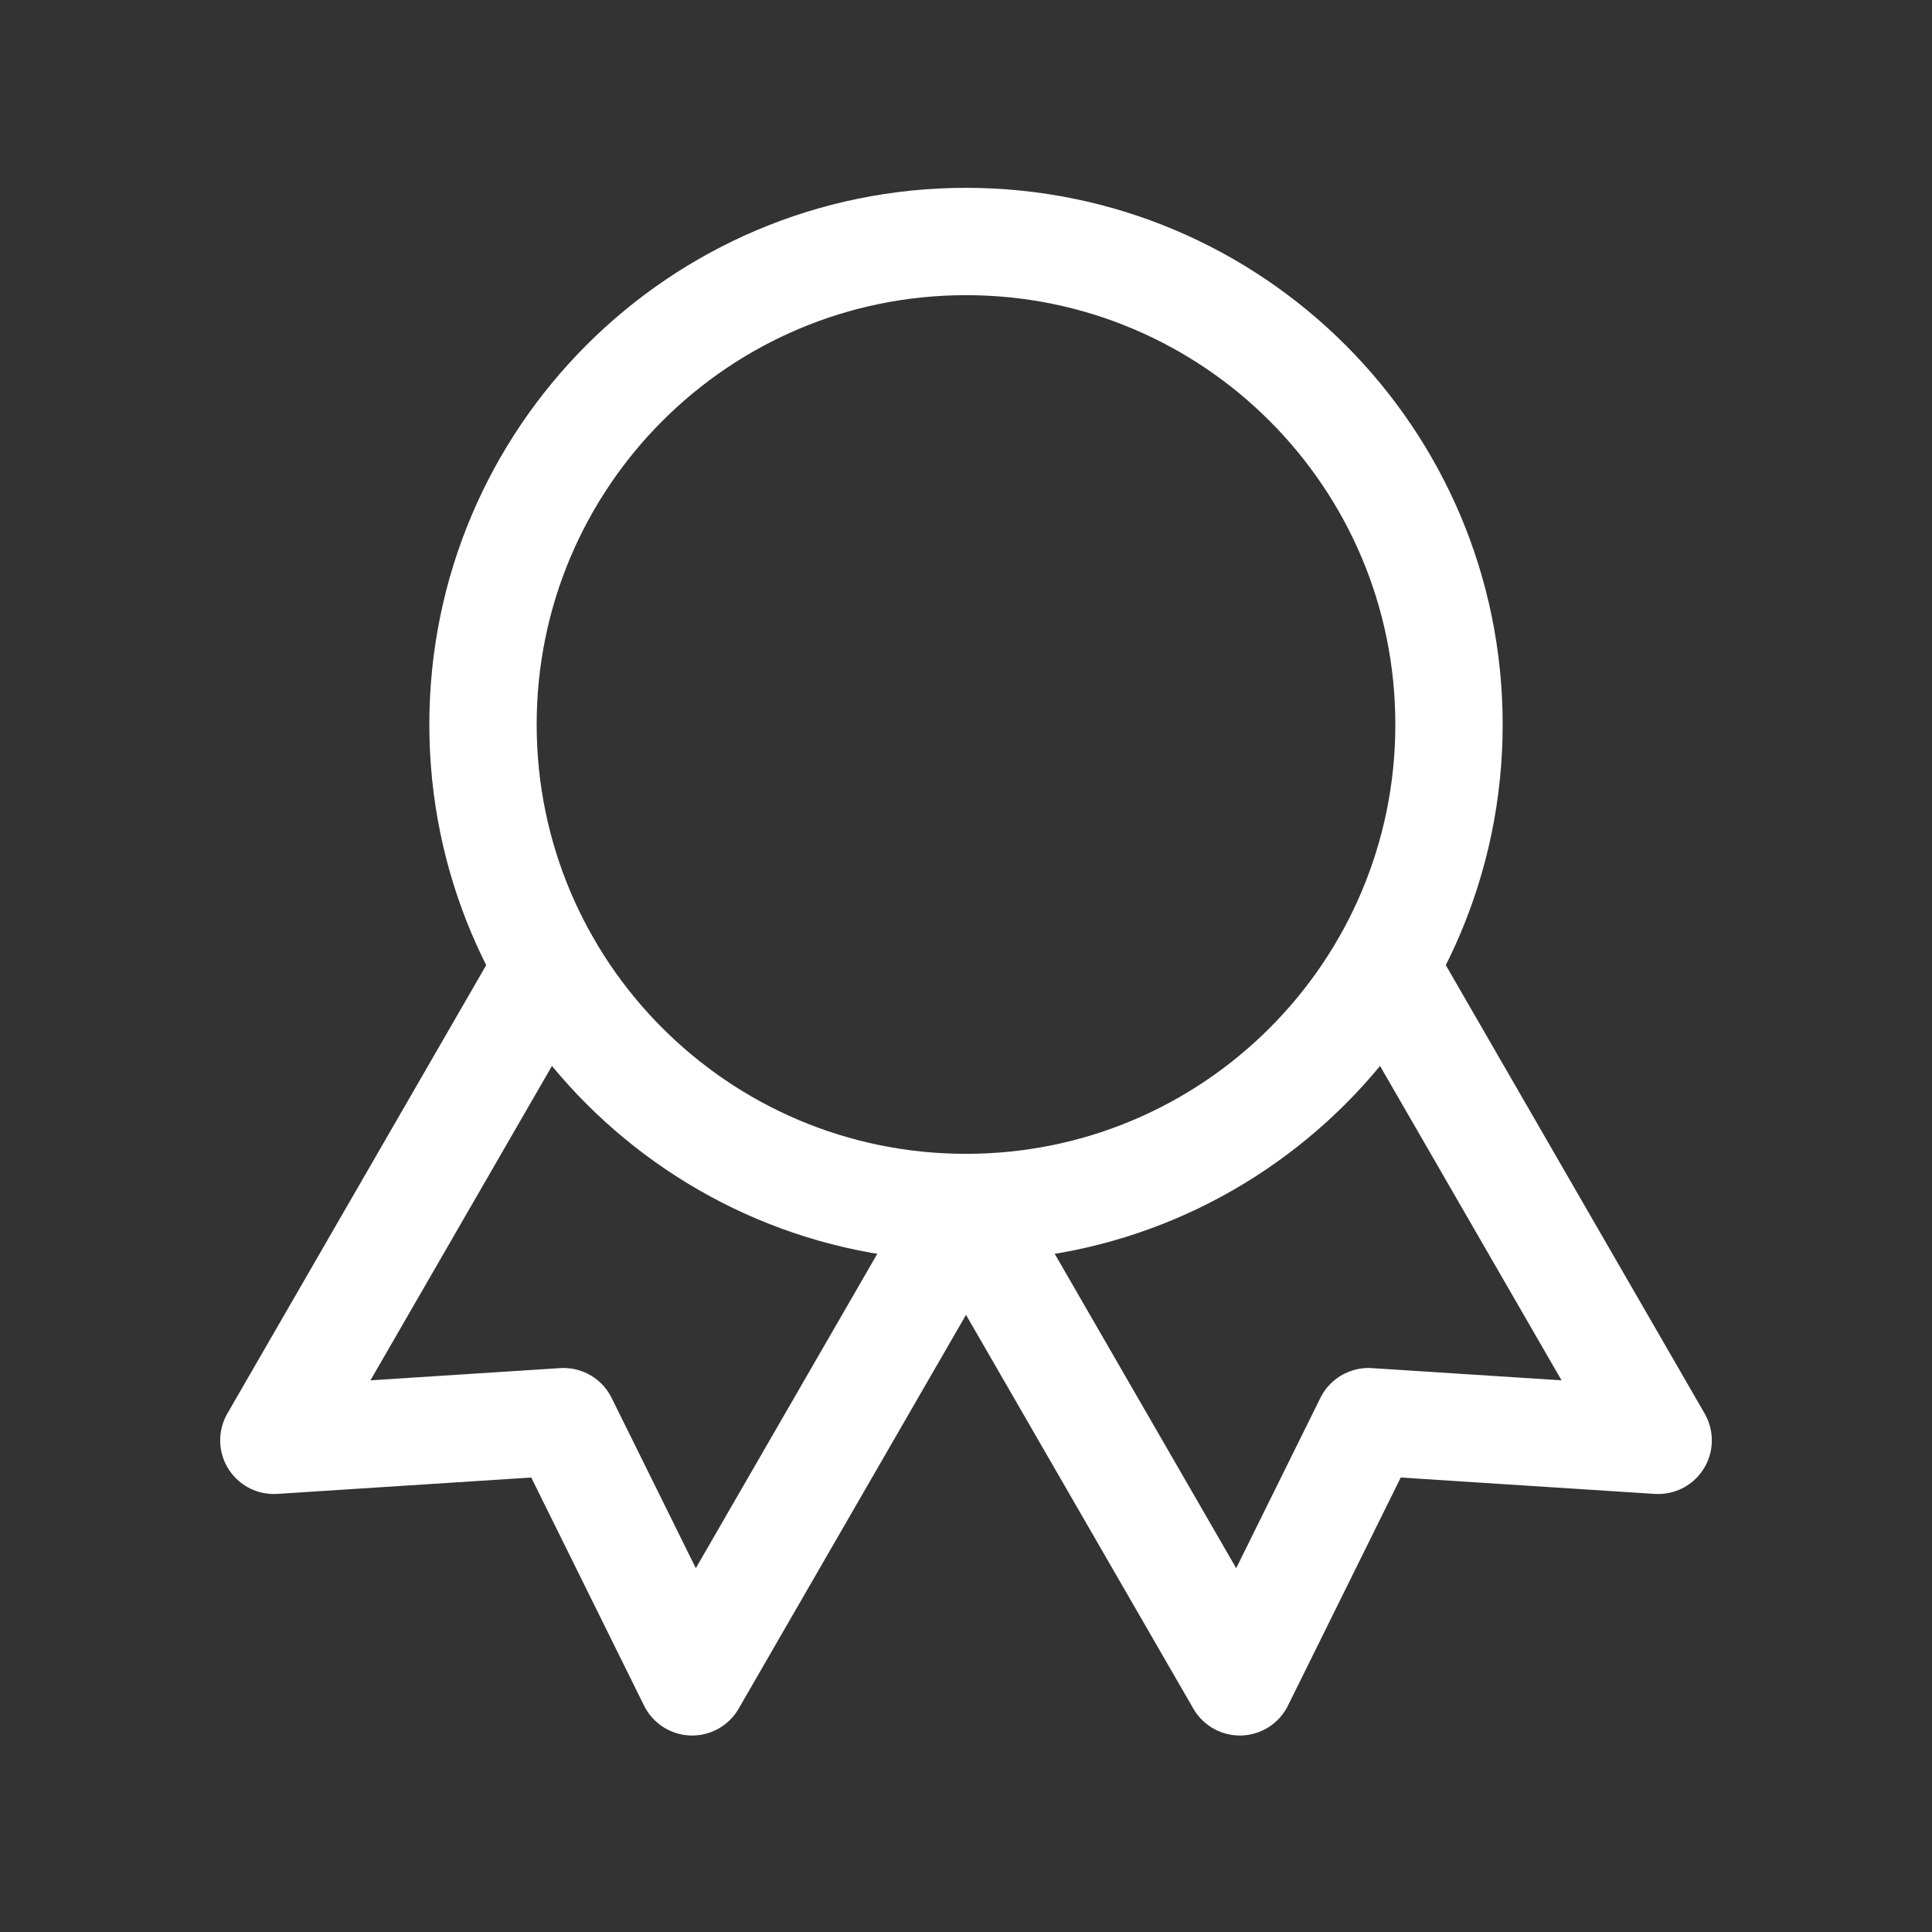 <svg width="54" height="54" viewBox="0 0 54 54" fill="none" xmlns="http://www.w3.org/2000/svg">
<rect x="0" y="0" width="54" height="54" fill="#333333" stroke="none"/>
<g clip-path="url(#clip0_6_102)">
<path d="M27 33.75C34.456 33.75 40.5 27.706 40.5 20.25C40.5 12.794 34.456 6.75 27 6.75C19.544 6.75 13.5 12.794 13.5 20.25C13.5 27.706 19.544 33.75 27 33.75Z" stroke="white" stroke-width="3" stroke-linecap="round" stroke-linejoin="round"/>
<path d="M27.004 33.757L34.654 47.008L38.25 39.736L46.346 40.258L38.696 27.007" stroke="white" stroke-width="3" stroke-linecap="round" stroke-linejoin="round"/>
<path d="M15.304 27.007L7.654 40.258L15.75 39.736L19.346 47.008L26.996 33.757" stroke="white" stroke-width="3" stroke-linecap="round" stroke-linejoin="round"/>
</g>
<defs>
<clipPath id="clip0_6_102">
<rect width="54" height="54" fill="white"/>
</clipPath>
</defs>
</svg>

